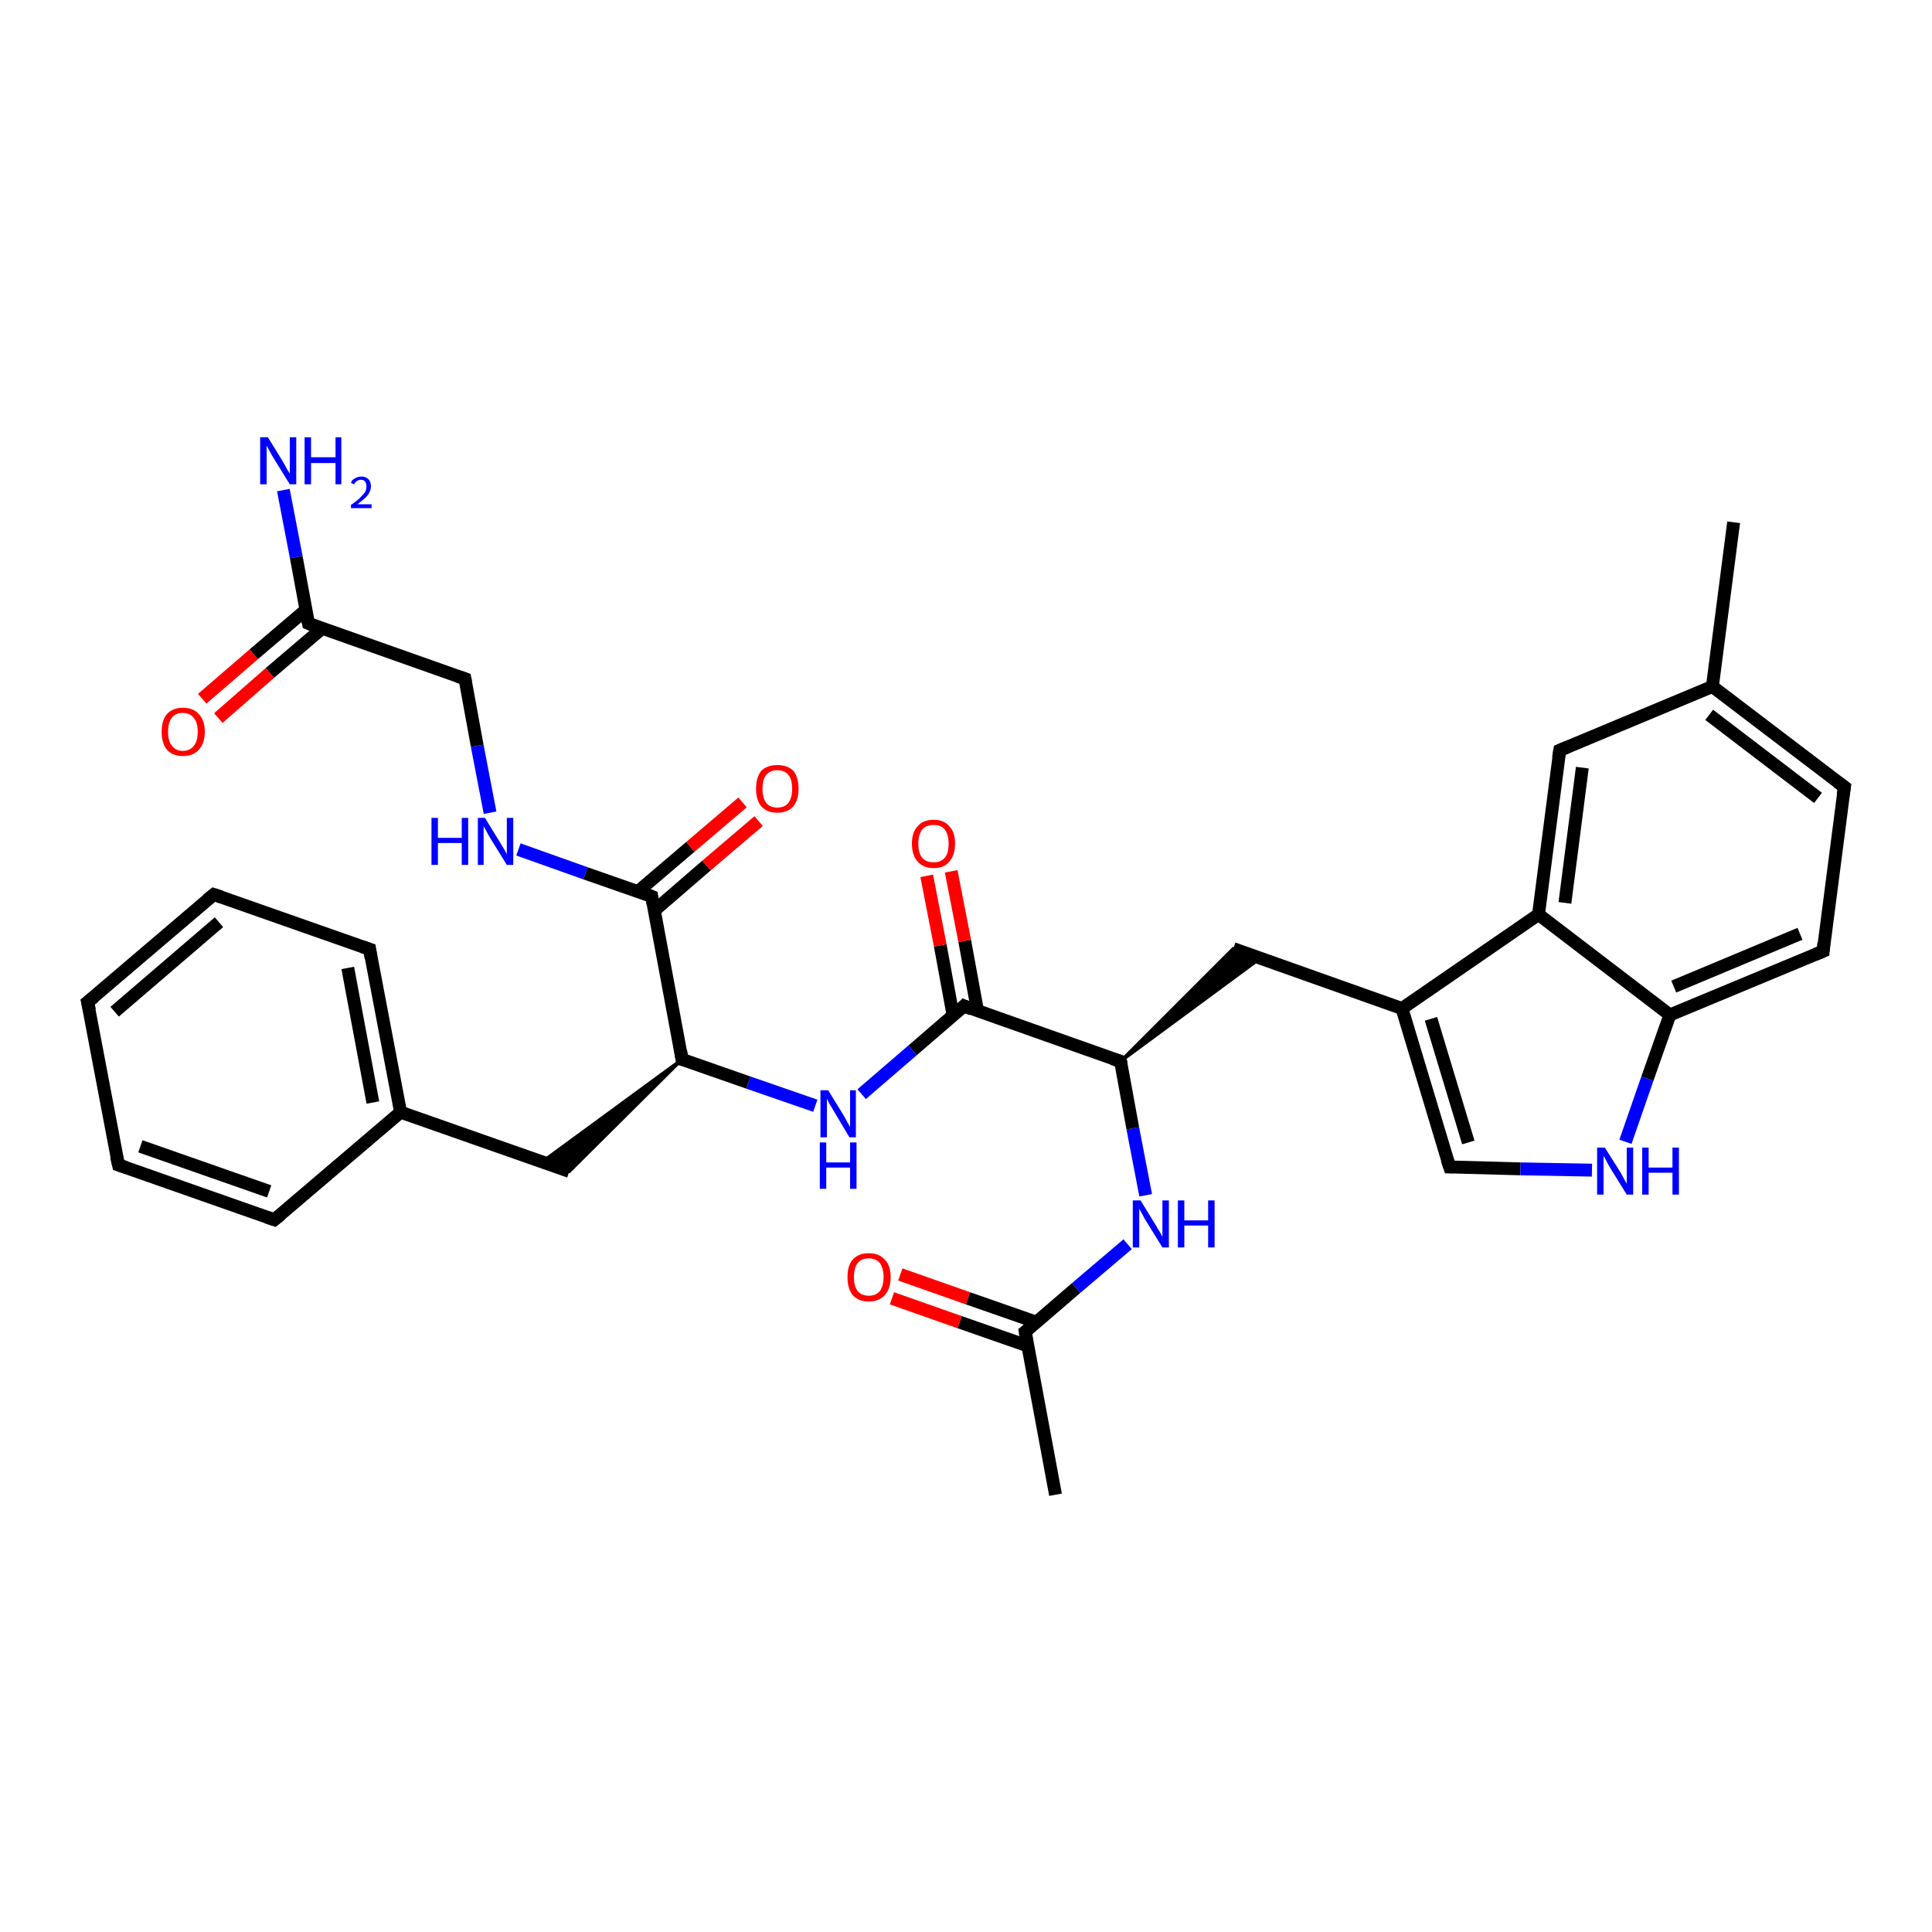 <?xml version='1.0' encoding='iso-8859-1'?>
<svg version='1.1' baseProfile='full'
              xmlns='http://www.w3.org/2000/svg'
                      xmlns:rdkit='http://www.rdkit.org/xml'
                      xmlns:xlink='http://www.w3.org/1999/xlink'
                  xml:space='preserve'
width='300px' height='300px' viewBox='0 0 300 300'>
<!-- END OF HEADER -->
<rect style='opacity:1.0;fill:#FFFFFF;stroke:none' width='300.0' height='300.0' x='0.0' y='0.0'> </rect>
<path class='bond-0 atom-0 atom-1' d='M 163.9,232.1 L 159.2,206.8' style='fill:none;fill-rule:evenodd;stroke:#000000;stroke-width:2.0px;stroke-linecap:butt;stroke-linejoin:miter;stroke-opacity:1' />
<path class='bond-1 atom-1 atom-2' d='M 160.9,205.3 L 150.3,201.6' style='fill:none;fill-rule:evenodd;stroke:#000000;stroke-width:2.0px;stroke-linecap:butt;stroke-linejoin:miter;stroke-opacity:1' />
<path class='bond-1 atom-1 atom-2' d='M 150.3,201.6 L 139.8,197.9' style='fill:none;fill-rule:evenodd;stroke:#FF0000;stroke-width:2.0px;stroke-linecap:butt;stroke-linejoin:miter;stroke-opacity:1' />
<path class='bond-1 atom-1 atom-2' d='M 159.6,209.0 L 149.0,205.3' style='fill:none;fill-rule:evenodd;stroke:#000000;stroke-width:2.0px;stroke-linecap:butt;stroke-linejoin:miter;stroke-opacity:1' />
<path class='bond-1 atom-1 atom-2' d='M 149.0,205.3 L 138.5,201.6' style='fill:none;fill-rule:evenodd;stroke:#FF0000;stroke-width:2.0px;stroke-linecap:butt;stroke-linejoin:miter;stroke-opacity:1' />
<path class='bond-2 atom-1 atom-3' d='M 159.2,206.8 L 167.1,200.0' style='fill:none;fill-rule:evenodd;stroke:#000000;stroke-width:2.0px;stroke-linecap:butt;stroke-linejoin:miter;stroke-opacity:1' />
<path class='bond-2 atom-1 atom-3' d='M 167.1,200.0 L 175.1,193.2' style='fill:none;fill-rule:evenodd;stroke:#0000FF;stroke-width:2.0px;stroke-linecap:butt;stroke-linejoin:miter;stroke-opacity:1' />
<path class='bond-3 atom-3 atom-4' d='M 177.9,185.6 L 175.9,175.2' style='fill:none;fill-rule:evenodd;stroke:#0000FF;stroke-width:2.0px;stroke-linecap:butt;stroke-linejoin:miter;stroke-opacity:1' />
<path class='bond-3 atom-3 atom-4' d='M 175.9,175.2 L 174.0,164.8' style='fill:none;fill-rule:evenodd;stroke:#000000;stroke-width:2.0px;stroke-linecap:butt;stroke-linejoin:miter;stroke-opacity:1' />
<path class='bond-4 atom-4 atom-5' d='M 174.0,164.8 L 191.5,147.3 L 195.7,148.8 Z' style='fill:#000000;fill-rule:evenodd;fill-opacity:1;stroke:#000000;stroke-width:0.5px;stroke-linecap:butt;stroke-linejoin:miter;stroke-opacity:1;' />
<path class='bond-5 atom-5 atom-6' d='M 191.5,147.3 L 217.7,156.6' style='fill:none;fill-rule:evenodd;stroke:#000000;stroke-width:2.0px;stroke-linecap:butt;stroke-linejoin:miter;stroke-opacity:1' />
<path class='bond-6 atom-6 atom-7' d='M 217.7,156.6 L 225.1,181.2' style='fill:none;fill-rule:evenodd;stroke:#000000;stroke-width:2.0px;stroke-linecap:butt;stroke-linejoin:miter;stroke-opacity:1' />
<path class='bond-6 atom-6 atom-7' d='M 222.2,158.2 L 228.0,177.4' style='fill:none;fill-rule:evenodd;stroke:#000000;stroke-width:2.0px;stroke-linecap:butt;stroke-linejoin:miter;stroke-opacity:1' />
<path class='bond-7 atom-7 atom-8' d='M 225.1,181.2 L 236.1,181.5' style='fill:none;fill-rule:evenodd;stroke:#000000;stroke-width:2.0px;stroke-linecap:butt;stroke-linejoin:miter;stroke-opacity:1' />
<path class='bond-7 atom-7 atom-8' d='M 236.1,181.5 L 247.2,181.7' style='fill:none;fill-rule:evenodd;stroke:#0000FF;stroke-width:2.0px;stroke-linecap:butt;stroke-linejoin:miter;stroke-opacity:1' />
<path class='bond-8 atom-8 atom-9' d='M 252.4,177.3 L 255.8,167.5' style='fill:none;fill-rule:evenodd;stroke:#0000FF;stroke-width:2.0px;stroke-linecap:butt;stroke-linejoin:miter;stroke-opacity:1' />
<path class='bond-8 atom-8 atom-9' d='M 255.8,167.5 L 259.3,157.6' style='fill:none;fill-rule:evenodd;stroke:#000000;stroke-width:2.0px;stroke-linecap:butt;stroke-linejoin:miter;stroke-opacity:1' />
<path class='bond-9 atom-9 atom-10' d='M 259.3,157.6 L 283.1,147.7' style='fill:none;fill-rule:evenodd;stroke:#000000;stroke-width:2.0px;stroke-linecap:butt;stroke-linejoin:miter;stroke-opacity:1' />
<path class='bond-9 atom-9 atom-10' d='M 259.9,153.2 L 279.5,145.0' style='fill:none;fill-rule:evenodd;stroke:#000000;stroke-width:2.0px;stroke-linecap:butt;stroke-linejoin:miter;stroke-opacity:1' />
<path class='bond-10 atom-10 atom-11' d='M 283.1,147.7 L 286.4,122.2' style='fill:none;fill-rule:evenodd;stroke:#000000;stroke-width:2.0px;stroke-linecap:butt;stroke-linejoin:miter;stroke-opacity:1' />
<path class='bond-11 atom-11 atom-12' d='M 286.4,122.2 L 265.9,106.6' style='fill:none;fill-rule:evenodd;stroke:#000000;stroke-width:2.0px;stroke-linecap:butt;stroke-linejoin:miter;stroke-opacity:1' />
<path class='bond-11 atom-11 atom-12' d='M 282.3,123.9 L 265.4,111.0' style='fill:none;fill-rule:evenodd;stroke:#000000;stroke-width:2.0px;stroke-linecap:butt;stroke-linejoin:miter;stroke-opacity:1' />
<path class='bond-12 atom-12 atom-13' d='M 265.9,106.6 L 269.2,81.1' style='fill:none;fill-rule:evenodd;stroke:#000000;stroke-width:2.0px;stroke-linecap:butt;stroke-linejoin:miter;stroke-opacity:1' />
<path class='bond-13 atom-12 atom-14' d='M 265.9,106.6 L 242.2,116.5' style='fill:none;fill-rule:evenodd;stroke:#000000;stroke-width:2.0px;stroke-linecap:butt;stroke-linejoin:miter;stroke-opacity:1' />
<path class='bond-14 atom-14 atom-15' d='M 242.2,116.5 L 238.9,142.0' style='fill:none;fill-rule:evenodd;stroke:#000000;stroke-width:2.0px;stroke-linecap:butt;stroke-linejoin:miter;stroke-opacity:1' />
<path class='bond-14 atom-14 atom-15' d='M 245.7,119.2 L 243.0,140.2' style='fill:none;fill-rule:evenodd;stroke:#000000;stroke-width:2.0px;stroke-linecap:butt;stroke-linejoin:miter;stroke-opacity:1' />
<path class='bond-15 atom-4 atom-16' d='M 174.0,164.8 L 149.7,156.2' style='fill:none;fill-rule:evenodd;stroke:#000000;stroke-width:2.0px;stroke-linecap:butt;stroke-linejoin:miter;stroke-opacity:1' />
<path class='bond-16 atom-16 atom-17' d='M 151.8,157.0 L 149.8,146.1' style='fill:none;fill-rule:evenodd;stroke:#000000;stroke-width:2.0px;stroke-linecap:butt;stroke-linejoin:miter;stroke-opacity:1' />
<path class='bond-16 atom-16 atom-17' d='M 149.8,146.1 L 147.7,135.3' style='fill:none;fill-rule:evenodd;stroke:#FF0000;stroke-width:2.0px;stroke-linecap:butt;stroke-linejoin:miter;stroke-opacity:1' />
<path class='bond-16 atom-16 atom-17' d='M 148.0,157.7 L 146.0,146.8' style='fill:none;fill-rule:evenodd;stroke:#000000;stroke-width:2.0px;stroke-linecap:butt;stroke-linejoin:miter;stroke-opacity:1' />
<path class='bond-16 atom-16 atom-17' d='M 146.0,146.8 L 143.9,136.0' style='fill:none;fill-rule:evenodd;stroke:#FF0000;stroke-width:2.0px;stroke-linecap:butt;stroke-linejoin:miter;stroke-opacity:1' />
<path class='bond-17 atom-16 atom-18' d='M 149.7,156.2 L 141.7,163.1' style='fill:none;fill-rule:evenodd;stroke:#000000;stroke-width:2.0px;stroke-linecap:butt;stroke-linejoin:miter;stroke-opacity:1' />
<path class='bond-17 atom-16 atom-18' d='M 141.7,163.1 L 133.8,169.9' style='fill:none;fill-rule:evenodd;stroke:#0000FF;stroke-width:2.0px;stroke-linecap:butt;stroke-linejoin:miter;stroke-opacity:1' />
<path class='bond-18 atom-18 atom-19' d='M 126.6,171.7 L 116.2,168.1' style='fill:none;fill-rule:evenodd;stroke:#0000FF;stroke-width:2.0px;stroke-linecap:butt;stroke-linejoin:miter;stroke-opacity:1' />
<path class='bond-18 atom-18 atom-19' d='M 116.2,168.1 L 105.9,164.5' style='fill:none;fill-rule:evenodd;stroke:#000000;stroke-width:2.0px;stroke-linecap:butt;stroke-linejoin:miter;stroke-opacity:1' />
<path class='bond-19 atom-19 atom-20' d='M 105.9,164.5 L 88.4,181.9 L 84.2,180.4 Z' style='fill:#000000;fill-rule:evenodd;fill-opacity:1;stroke:#000000;stroke-width:0.5px;stroke-linecap:butt;stroke-linejoin:miter;stroke-opacity:1;' />
<path class='bond-20 atom-20 atom-21' d='M 88.4,181.9 L 62.2,172.7' style='fill:none;fill-rule:evenodd;stroke:#000000;stroke-width:2.0px;stroke-linecap:butt;stroke-linejoin:miter;stroke-opacity:1' />
<path class='bond-21 atom-21 atom-22' d='M 62.2,172.7 L 57.4,147.4' style='fill:none;fill-rule:evenodd;stroke:#000000;stroke-width:2.0px;stroke-linecap:butt;stroke-linejoin:miter;stroke-opacity:1' />
<path class='bond-21 atom-21 atom-22' d='M 57.9,171.2 L 54.0,150.3' style='fill:none;fill-rule:evenodd;stroke:#000000;stroke-width:2.0px;stroke-linecap:butt;stroke-linejoin:miter;stroke-opacity:1' />
<path class='bond-22 atom-22 atom-23' d='M 57.4,147.4 L 33.2,138.9' style='fill:none;fill-rule:evenodd;stroke:#000000;stroke-width:2.0px;stroke-linecap:butt;stroke-linejoin:miter;stroke-opacity:1' />
<path class='bond-23 atom-23 atom-24' d='M 33.2,138.9 L 13.6,155.6' style='fill:none;fill-rule:evenodd;stroke:#000000;stroke-width:2.0px;stroke-linecap:butt;stroke-linejoin:miter;stroke-opacity:1' />
<path class='bond-23 atom-23 atom-24' d='M 34.0,143.2 L 17.8,157.1' style='fill:none;fill-rule:evenodd;stroke:#000000;stroke-width:2.0px;stroke-linecap:butt;stroke-linejoin:miter;stroke-opacity:1' />
<path class='bond-24 atom-24 atom-25' d='M 13.6,155.6 L 18.4,180.9' style='fill:none;fill-rule:evenodd;stroke:#000000;stroke-width:2.0px;stroke-linecap:butt;stroke-linejoin:miter;stroke-opacity:1' />
<path class='bond-25 atom-25 atom-26' d='M 18.4,180.9 L 42.6,189.4' style='fill:none;fill-rule:evenodd;stroke:#000000;stroke-width:2.0px;stroke-linecap:butt;stroke-linejoin:miter;stroke-opacity:1' />
<path class='bond-25 atom-25 atom-26' d='M 21.8,178.0 L 41.8,185.0' style='fill:none;fill-rule:evenodd;stroke:#000000;stroke-width:2.0px;stroke-linecap:butt;stroke-linejoin:miter;stroke-opacity:1' />
<path class='bond-26 atom-19 atom-27' d='M 105.9,164.5 L 101.2,139.2' style='fill:none;fill-rule:evenodd;stroke:#000000;stroke-width:2.0px;stroke-linecap:butt;stroke-linejoin:miter;stroke-opacity:1' />
<path class='bond-27 atom-27 atom-28' d='M 101.6,141.4 L 109.7,134.4' style='fill:none;fill-rule:evenodd;stroke:#000000;stroke-width:2.0px;stroke-linecap:butt;stroke-linejoin:miter;stroke-opacity:1' />
<path class='bond-27 atom-27 atom-28' d='M 109.7,134.4 L 117.8,127.5' style='fill:none;fill-rule:evenodd;stroke:#FF0000;stroke-width:2.0px;stroke-linecap:butt;stroke-linejoin:miter;stroke-opacity:1' />
<path class='bond-27 atom-27 atom-28' d='M 99.1,138.4 L 107.2,131.5' style='fill:none;fill-rule:evenodd;stroke:#000000;stroke-width:2.0px;stroke-linecap:butt;stroke-linejoin:miter;stroke-opacity:1' />
<path class='bond-27 atom-27 atom-28' d='M 107.2,131.5 L 115.3,124.6' style='fill:none;fill-rule:evenodd;stroke:#FF0000;stroke-width:2.0px;stroke-linecap:butt;stroke-linejoin:miter;stroke-opacity:1' />
<path class='bond-28 atom-27 atom-29' d='M 101.2,139.2 L 90.9,135.6' style='fill:none;fill-rule:evenodd;stroke:#000000;stroke-width:2.0px;stroke-linecap:butt;stroke-linejoin:miter;stroke-opacity:1' />
<path class='bond-28 atom-27 atom-29' d='M 90.9,135.6 L 80.5,131.9' style='fill:none;fill-rule:evenodd;stroke:#0000FF;stroke-width:2.0px;stroke-linecap:butt;stroke-linejoin:miter;stroke-opacity:1' />
<path class='bond-29 atom-29 atom-30' d='M 76.1,126.2 L 74.1,115.8' style='fill:none;fill-rule:evenodd;stroke:#0000FF;stroke-width:2.0px;stroke-linecap:butt;stroke-linejoin:miter;stroke-opacity:1' />
<path class='bond-29 atom-29 atom-30' d='M 74.1,115.8 L 72.2,105.4' style='fill:none;fill-rule:evenodd;stroke:#000000;stroke-width:2.0px;stroke-linecap:butt;stroke-linejoin:miter;stroke-opacity:1' />
<path class='bond-30 atom-30 atom-31' d='M 72.2,105.4 L 47.9,96.8' style='fill:none;fill-rule:evenodd;stroke:#000000;stroke-width:2.0px;stroke-linecap:butt;stroke-linejoin:miter;stroke-opacity:1' />
<path class='bond-31 atom-31 atom-32' d='M 47.9,96.8 L 46.0,86.5' style='fill:none;fill-rule:evenodd;stroke:#000000;stroke-width:2.0px;stroke-linecap:butt;stroke-linejoin:miter;stroke-opacity:1' />
<path class='bond-31 atom-31 atom-32' d='M 46.0,86.5 L 44.0,76.1' style='fill:none;fill-rule:evenodd;stroke:#0000FF;stroke-width:2.0px;stroke-linecap:butt;stroke-linejoin:miter;stroke-opacity:1' />
<path class='bond-32 atom-31 atom-33' d='M 47.5,94.7 L 39.4,101.6' style='fill:none;fill-rule:evenodd;stroke:#000000;stroke-width:2.0px;stroke-linecap:butt;stroke-linejoin:miter;stroke-opacity:1' />
<path class='bond-32 atom-31 atom-33' d='M 39.4,101.6 L 31.4,108.5' style='fill:none;fill-rule:evenodd;stroke:#FF0000;stroke-width:2.0px;stroke-linecap:butt;stroke-linejoin:miter;stroke-opacity:1' />
<path class='bond-32 atom-31 atom-33' d='M 50.0,97.6 L 41.9,104.5' style='fill:none;fill-rule:evenodd;stroke:#000000;stroke-width:2.0px;stroke-linecap:butt;stroke-linejoin:miter;stroke-opacity:1' />
<path class='bond-32 atom-31 atom-33' d='M 41.9,104.5 L 33.9,111.5' style='fill:none;fill-rule:evenodd;stroke:#FF0000;stroke-width:2.0px;stroke-linecap:butt;stroke-linejoin:miter;stroke-opacity:1' />
<path class='bond-33 atom-15 atom-6' d='M 238.9,142.0 L 217.7,156.6' style='fill:none;fill-rule:evenodd;stroke:#000000;stroke-width:2.0px;stroke-linecap:butt;stroke-linejoin:miter;stroke-opacity:1' />
<path class='bond-34 atom-26 atom-21' d='M 42.6,189.4 L 62.2,172.7' style='fill:none;fill-rule:evenodd;stroke:#000000;stroke-width:2.0px;stroke-linecap:butt;stroke-linejoin:miter;stroke-opacity:1' />
<path class='bond-35 atom-15 atom-9' d='M 238.9,142.0 L 259.3,157.6' style='fill:none;fill-rule:evenodd;stroke:#000000;stroke-width:2.0px;stroke-linecap:butt;stroke-linejoin:miter;stroke-opacity:1' />
<path d='M 159.4,208.1 L 159.2,206.8 L 159.6,206.5' style='fill:none;stroke:#000000;stroke-width:2.0px;stroke-linecap:butt;stroke-linejoin:miter;stroke-opacity:1;' />
<path d='M 174.1,165.3 L 174.0,164.8 L 172.7,164.4' style='fill:none;stroke:#000000;stroke-width:2.0px;stroke-linecap:butt;stroke-linejoin:miter;stroke-opacity:1;' />
<path d='M 224.7,180.0 L 225.1,181.2 L 225.6,181.2' style='fill:none;stroke:#000000;stroke-width:2.0px;stroke-linecap:butt;stroke-linejoin:miter;stroke-opacity:1;' />
<path d='M 281.9,148.2 L 283.1,147.7 L 283.2,146.4' style='fill:none;stroke:#000000;stroke-width:2.0px;stroke-linecap:butt;stroke-linejoin:miter;stroke-opacity:1;' />
<path d='M 286.2,123.5 L 286.4,122.2 L 285.3,121.4' style='fill:none;stroke:#000000;stroke-width:2.0px;stroke-linecap:butt;stroke-linejoin:miter;stroke-opacity:1;' />
<path d='M 243.4,116.0 L 242.2,116.5 L 242.0,117.7' style='fill:none;stroke:#000000;stroke-width:2.0px;stroke-linecap:butt;stroke-linejoin:miter;stroke-opacity:1;' />
<path d='M 150.9,156.7 L 149.7,156.2 L 149.3,156.6' style='fill:none;stroke:#000000;stroke-width:2.0px;stroke-linecap:butt;stroke-linejoin:miter;stroke-opacity:1;' />
<path d='M 106.4,164.6 L 105.9,164.5 L 105.7,163.2' style='fill:none;stroke:#000000;stroke-width:2.0px;stroke-linecap:butt;stroke-linejoin:miter;stroke-opacity:1;' />
<path d='M 57.6,148.7 L 57.4,147.4 L 56.2,147.0' style='fill:none;stroke:#000000;stroke-width:2.0px;stroke-linecap:butt;stroke-linejoin:miter;stroke-opacity:1;' />
<path d='M 34.4,139.3 L 33.2,138.9 L 32.2,139.7' style='fill:none;stroke:#000000;stroke-width:2.0px;stroke-linecap:butt;stroke-linejoin:miter;stroke-opacity:1;' />
<path d='M 14.6,154.8 L 13.6,155.6 L 13.9,156.9' style='fill:none;stroke:#000000;stroke-width:2.0px;stroke-linecap:butt;stroke-linejoin:miter;stroke-opacity:1;' />
<path d='M 18.1,179.6 L 18.4,180.9 L 19.6,181.3' style='fill:none;stroke:#000000;stroke-width:2.0px;stroke-linecap:butt;stroke-linejoin:miter;stroke-opacity:1;' />
<path d='M 41.4,189.0 L 42.6,189.4 L 43.6,188.6' style='fill:none;stroke:#000000;stroke-width:2.0px;stroke-linecap:butt;stroke-linejoin:miter;stroke-opacity:1;' />
<path d='M 101.4,140.4 L 101.2,139.2 L 100.7,139.0' style='fill:none;stroke:#000000;stroke-width:2.0px;stroke-linecap:butt;stroke-linejoin:miter;stroke-opacity:1;' />
<path d='M 72.3,105.9 L 72.2,105.4 L 71.0,105.0' style='fill:none;stroke:#000000;stroke-width:2.0px;stroke-linecap:butt;stroke-linejoin:miter;stroke-opacity:1;' />
<path d='M 49.1,97.3 L 47.9,96.8 L 47.8,96.3' style='fill:none;stroke:#000000;stroke-width:2.0px;stroke-linecap:butt;stroke-linejoin:miter;stroke-opacity:1;' />
<path class='atom-2' d='M 131.6 198.3
Q 131.6 196.5, 132.4 195.6
Q 133.3 194.6, 134.9 194.6
Q 136.5 194.6, 137.4 195.6
Q 138.3 196.5, 138.3 198.3
Q 138.3 200.1, 137.4 201.1
Q 136.5 202.1, 134.9 202.1
Q 133.3 202.1, 132.4 201.1
Q 131.6 200.1, 131.6 198.3
M 134.9 201.2
Q 136.0 201.2, 136.6 200.5
Q 137.2 199.7, 137.2 198.3
Q 137.2 196.9, 136.6 196.1
Q 136.0 195.4, 134.9 195.4
Q 133.8 195.4, 133.2 196.1
Q 132.6 196.8, 132.6 198.3
Q 132.6 199.8, 133.2 200.5
Q 133.8 201.2, 134.9 201.2
' fill='#FF0000'/>
<path class='atom-3' d='M 177.1 186.4
L 179.5 190.3
Q 179.7 190.7, 180.1 191.3
Q 180.5 192.0, 180.5 192.1
L 180.5 186.4
L 181.5 186.4
L 181.5 193.7
L 180.5 193.7
L 177.9 189.5
Q 177.6 189.0, 177.3 188.4
Q 177.0 187.9, 176.9 187.7
L 176.9 193.7
L 175.9 193.7
L 175.9 186.4
L 177.1 186.4
' fill='#0000FF'/>
<path class='atom-3' d='M 182.9 186.4
L 183.9 186.4
L 183.9 189.5
L 187.6 189.5
L 187.6 186.4
L 188.6 186.4
L 188.6 193.7
L 187.6 193.7
L 187.6 190.3
L 183.9 190.3
L 183.9 193.7
L 182.9 193.7
L 182.9 186.4
' fill='#0000FF'/>
<path class='atom-8' d='M 249.2 178.2
L 251.6 182.0
Q 251.8 182.4, 252.2 183.1
Q 252.6 183.8, 252.6 183.8
L 252.6 178.2
L 253.6 178.2
L 253.6 185.5
L 252.6 185.5
L 250.0 181.3
Q 249.7 180.8, 249.4 180.2
Q 249.1 179.6, 249.0 179.5
L 249.0 185.5
L 248.0 185.5
L 248.0 178.2
L 249.2 178.2
' fill='#0000FF'/>
<path class='atom-8' d='M 255.0 178.2
L 256.0 178.2
L 256.0 181.3
L 259.7 181.3
L 259.7 178.2
L 260.7 178.2
L 260.7 185.5
L 259.7 185.5
L 259.7 182.1
L 256.0 182.1
L 256.0 185.5
L 255.0 185.5
L 255.0 178.2
' fill='#0000FF'/>
<path class='atom-17' d='M 141.6 131.0
Q 141.6 129.2, 142.5 128.3
Q 143.3 127.3, 145.0 127.3
Q 146.6 127.3, 147.4 128.3
Q 148.3 129.2, 148.3 131.0
Q 148.3 132.8, 147.4 133.8
Q 146.6 134.8, 145.0 134.8
Q 143.4 134.8, 142.5 133.8
Q 141.6 132.8, 141.6 131.0
M 145.0 133.9
Q 146.1 133.9, 146.7 133.2
Q 147.3 132.5, 147.3 131.0
Q 147.3 129.6, 146.7 128.8
Q 146.1 128.1, 145.0 128.1
Q 143.8 128.1, 143.2 128.8
Q 142.6 129.6, 142.6 131.0
Q 142.6 132.5, 143.2 133.2
Q 143.8 133.9, 145.0 133.9
' fill='#FF0000'/>
<path class='atom-18' d='M 128.6 169.3
L 131.0 173.2
Q 131.2 173.6, 131.6 174.3
Q 132.0 175.0, 132.0 175.0
L 132.0 169.3
L 132.9 169.3
L 132.9 176.6
L 131.9 176.6
L 129.4 172.4
Q 129.1 171.9, 128.8 171.4
Q 128.5 170.8, 128.4 170.6
L 128.4 176.6
L 127.4 176.6
L 127.4 169.3
L 128.6 169.3
' fill='#0000FF'/>
<path class='atom-18' d='M 127.3 177.4
L 128.3 177.4
L 128.3 180.5
L 132.0 180.5
L 132.0 177.4
L 133.0 177.4
L 133.0 184.6
L 132.0 184.6
L 132.0 181.3
L 128.3 181.3
L 128.3 184.6
L 127.3 184.6
L 127.3 177.4
' fill='#0000FF'/>
<path class='atom-28' d='M 117.4 122.5
Q 117.4 120.7, 118.2 119.7
Q 119.1 118.8, 120.7 118.8
Q 122.3 118.8, 123.2 119.7
Q 124.0 120.7, 124.0 122.5
Q 124.0 124.2, 123.2 125.2
Q 122.3 126.2, 120.7 126.2
Q 119.1 126.2, 118.2 125.2
Q 117.4 124.2, 117.4 122.5
M 120.7 125.4
Q 121.8 125.4, 122.4 124.7
Q 123.0 123.9, 123.0 122.5
Q 123.0 121.0, 122.4 120.3
Q 121.8 119.6, 120.7 119.6
Q 119.6 119.6, 119.0 120.3
Q 118.4 121.0, 118.4 122.5
Q 118.4 123.9, 119.0 124.7
Q 119.6 125.4, 120.7 125.4
' fill='#FF0000'/>
<path class='atom-29' d='M 67.0 127.0
L 68.0 127.0
L 68.0 130.1
L 71.7 130.1
L 71.7 127.0
L 72.7 127.0
L 72.7 134.3
L 71.7 134.3
L 71.7 130.9
L 68.0 130.9
L 68.0 134.3
L 67.0 134.3
L 67.0 127.0
' fill='#0000FF'/>
<path class='atom-29' d='M 75.3 127.0
L 77.7 130.9
Q 77.9 131.2, 78.3 131.9
Q 78.7 132.6, 78.7 132.7
L 78.7 127.0
L 79.7 127.0
L 79.7 134.3
L 78.7 134.3
L 76.1 130.1
Q 75.8 129.6, 75.5 129.0
Q 75.2 128.5, 75.1 128.3
L 75.1 134.3
L 74.2 134.3
L 74.2 127.0
L 75.3 127.0
' fill='#0000FF'/>
<path class='atom-32' d='M 41.6 67.9
L 44.0 71.8
Q 44.2 72.2, 44.6 72.9
Q 45.0 73.5, 45.0 73.6
L 45.0 67.9
L 46.0 67.9
L 46.0 75.2
L 45.0 75.2
L 42.4 71.0
Q 42.1 70.5, 41.8 69.9
Q 41.5 69.4, 41.4 69.2
L 41.4 75.2
L 40.4 75.2
L 40.4 67.9
L 41.6 67.9
' fill='#0000FF'/>
<path class='atom-32' d='M 47.3 67.9
L 48.3 67.9
L 48.3 71.0
L 52.1 71.0
L 52.1 67.9
L 53.0 67.9
L 53.0 75.2
L 52.1 75.2
L 52.1 71.9
L 48.3 71.9
L 48.3 75.2
L 47.3 75.2
L 47.3 67.9
' fill='#0000FF'/>
<path class='atom-32' d='M 54.5 75.0
Q 54.6 74.5, 55.1 74.3
Q 55.5 74.0, 56.1 74.0
Q 56.8 74.0, 57.2 74.4
Q 57.6 74.8, 57.6 75.5
Q 57.6 76.2, 57.1 76.9
Q 56.6 77.5, 55.5 78.3
L 57.7 78.3
L 57.7 78.9
L 54.5 78.9
L 54.5 78.4
Q 55.4 77.8, 55.9 77.3
Q 56.4 76.8, 56.7 76.4
Q 56.9 76.0, 56.9 75.5
Q 56.9 75.1, 56.7 74.8
Q 56.5 74.5, 56.1 74.5
Q 55.7 74.5, 55.4 74.7
Q 55.2 74.8, 55.0 75.2
L 54.5 75.0
' fill='#0000FF'/>
<path class='atom-33' d='M 25.1 113.6
Q 25.1 111.9, 25.9 110.9
Q 26.8 109.9, 28.4 109.9
Q 30.0 109.9, 30.9 110.9
Q 31.8 111.9, 31.8 113.6
Q 31.8 115.4, 30.9 116.4
Q 30.0 117.4, 28.4 117.4
Q 26.8 117.4, 25.9 116.4
Q 25.1 115.4, 25.1 113.6
M 28.4 116.6
Q 29.5 116.6, 30.1 115.8
Q 30.7 115.1, 30.7 113.6
Q 30.7 112.2, 30.1 111.5
Q 29.5 110.7, 28.4 110.7
Q 27.3 110.7, 26.7 111.4
Q 26.1 112.2, 26.1 113.6
Q 26.1 115.1, 26.7 115.8
Q 27.3 116.6, 28.4 116.6
' fill='#FF0000'/>
</svg>
